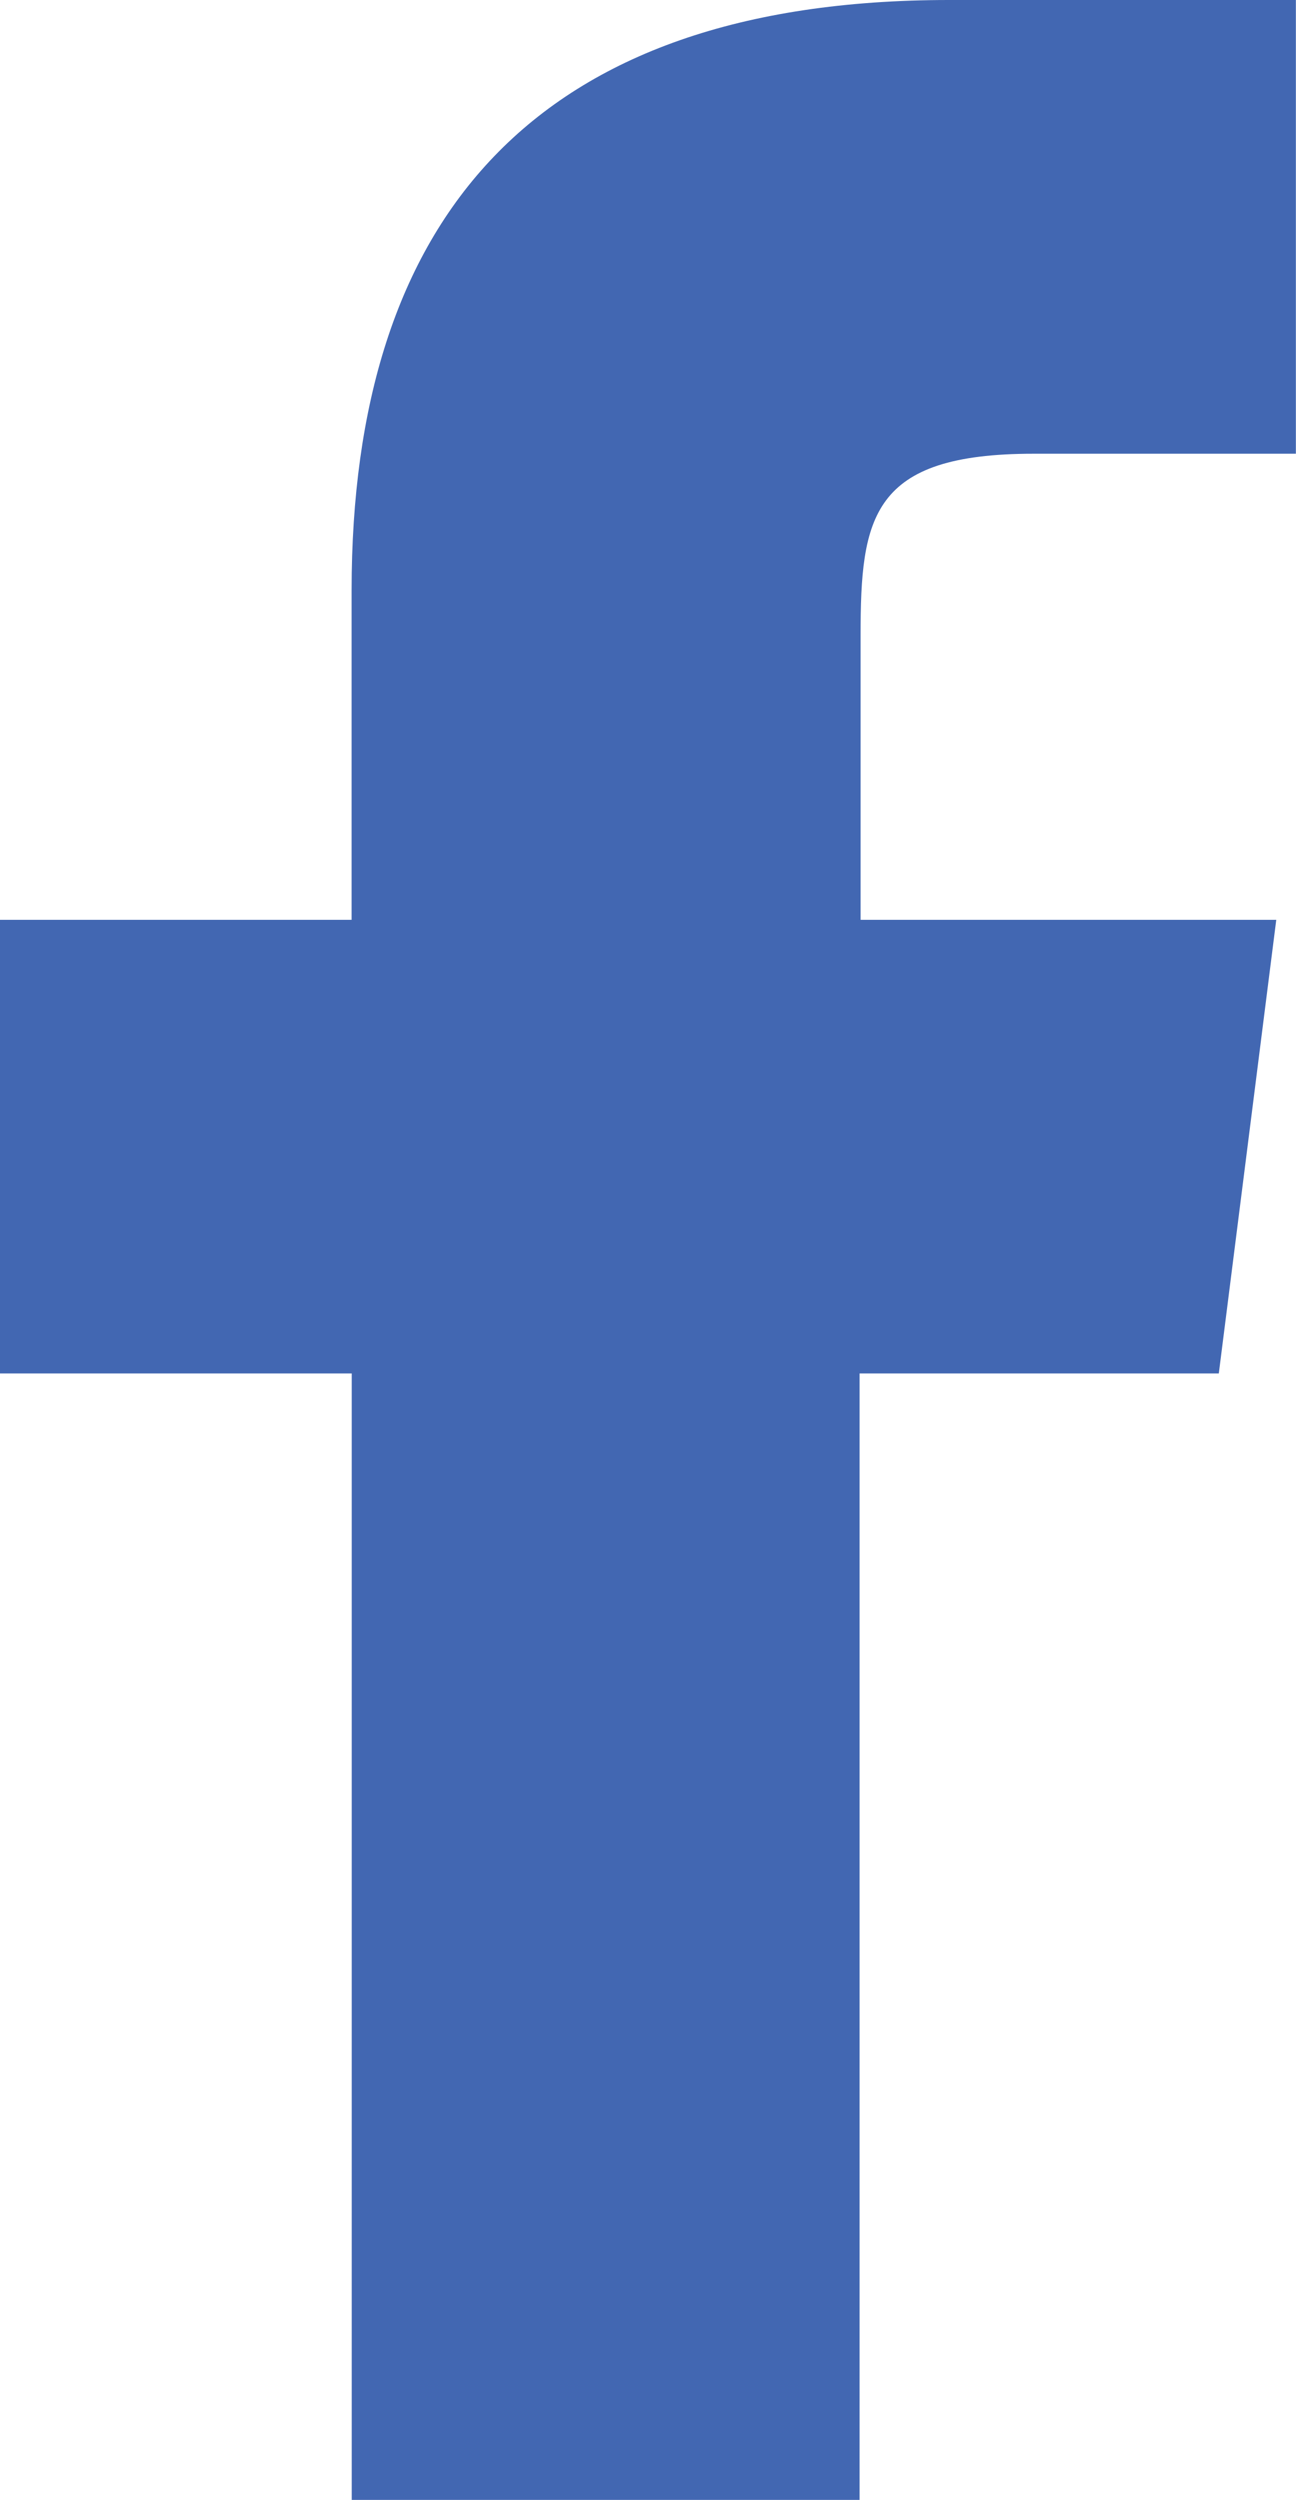 <svg xmlns="http://www.w3.org/2000/svg" width="10.376" height="20" viewBox="0 0 10.376 20">
  <path id="facebook" d="M15.934,35.394V26.382H13.118V22.753h2.815V20.116c0-2.961,1.449-4.722,4.784-4.722h2.776v3.63h-2.1c-1.3,0-1.385.507-1.385,1.453l0,2.276h3.328l-.46,3.629H20v9.012Z" transform="translate(-13.118 -15.394)" fill="#4267b2"/>
</svg>
